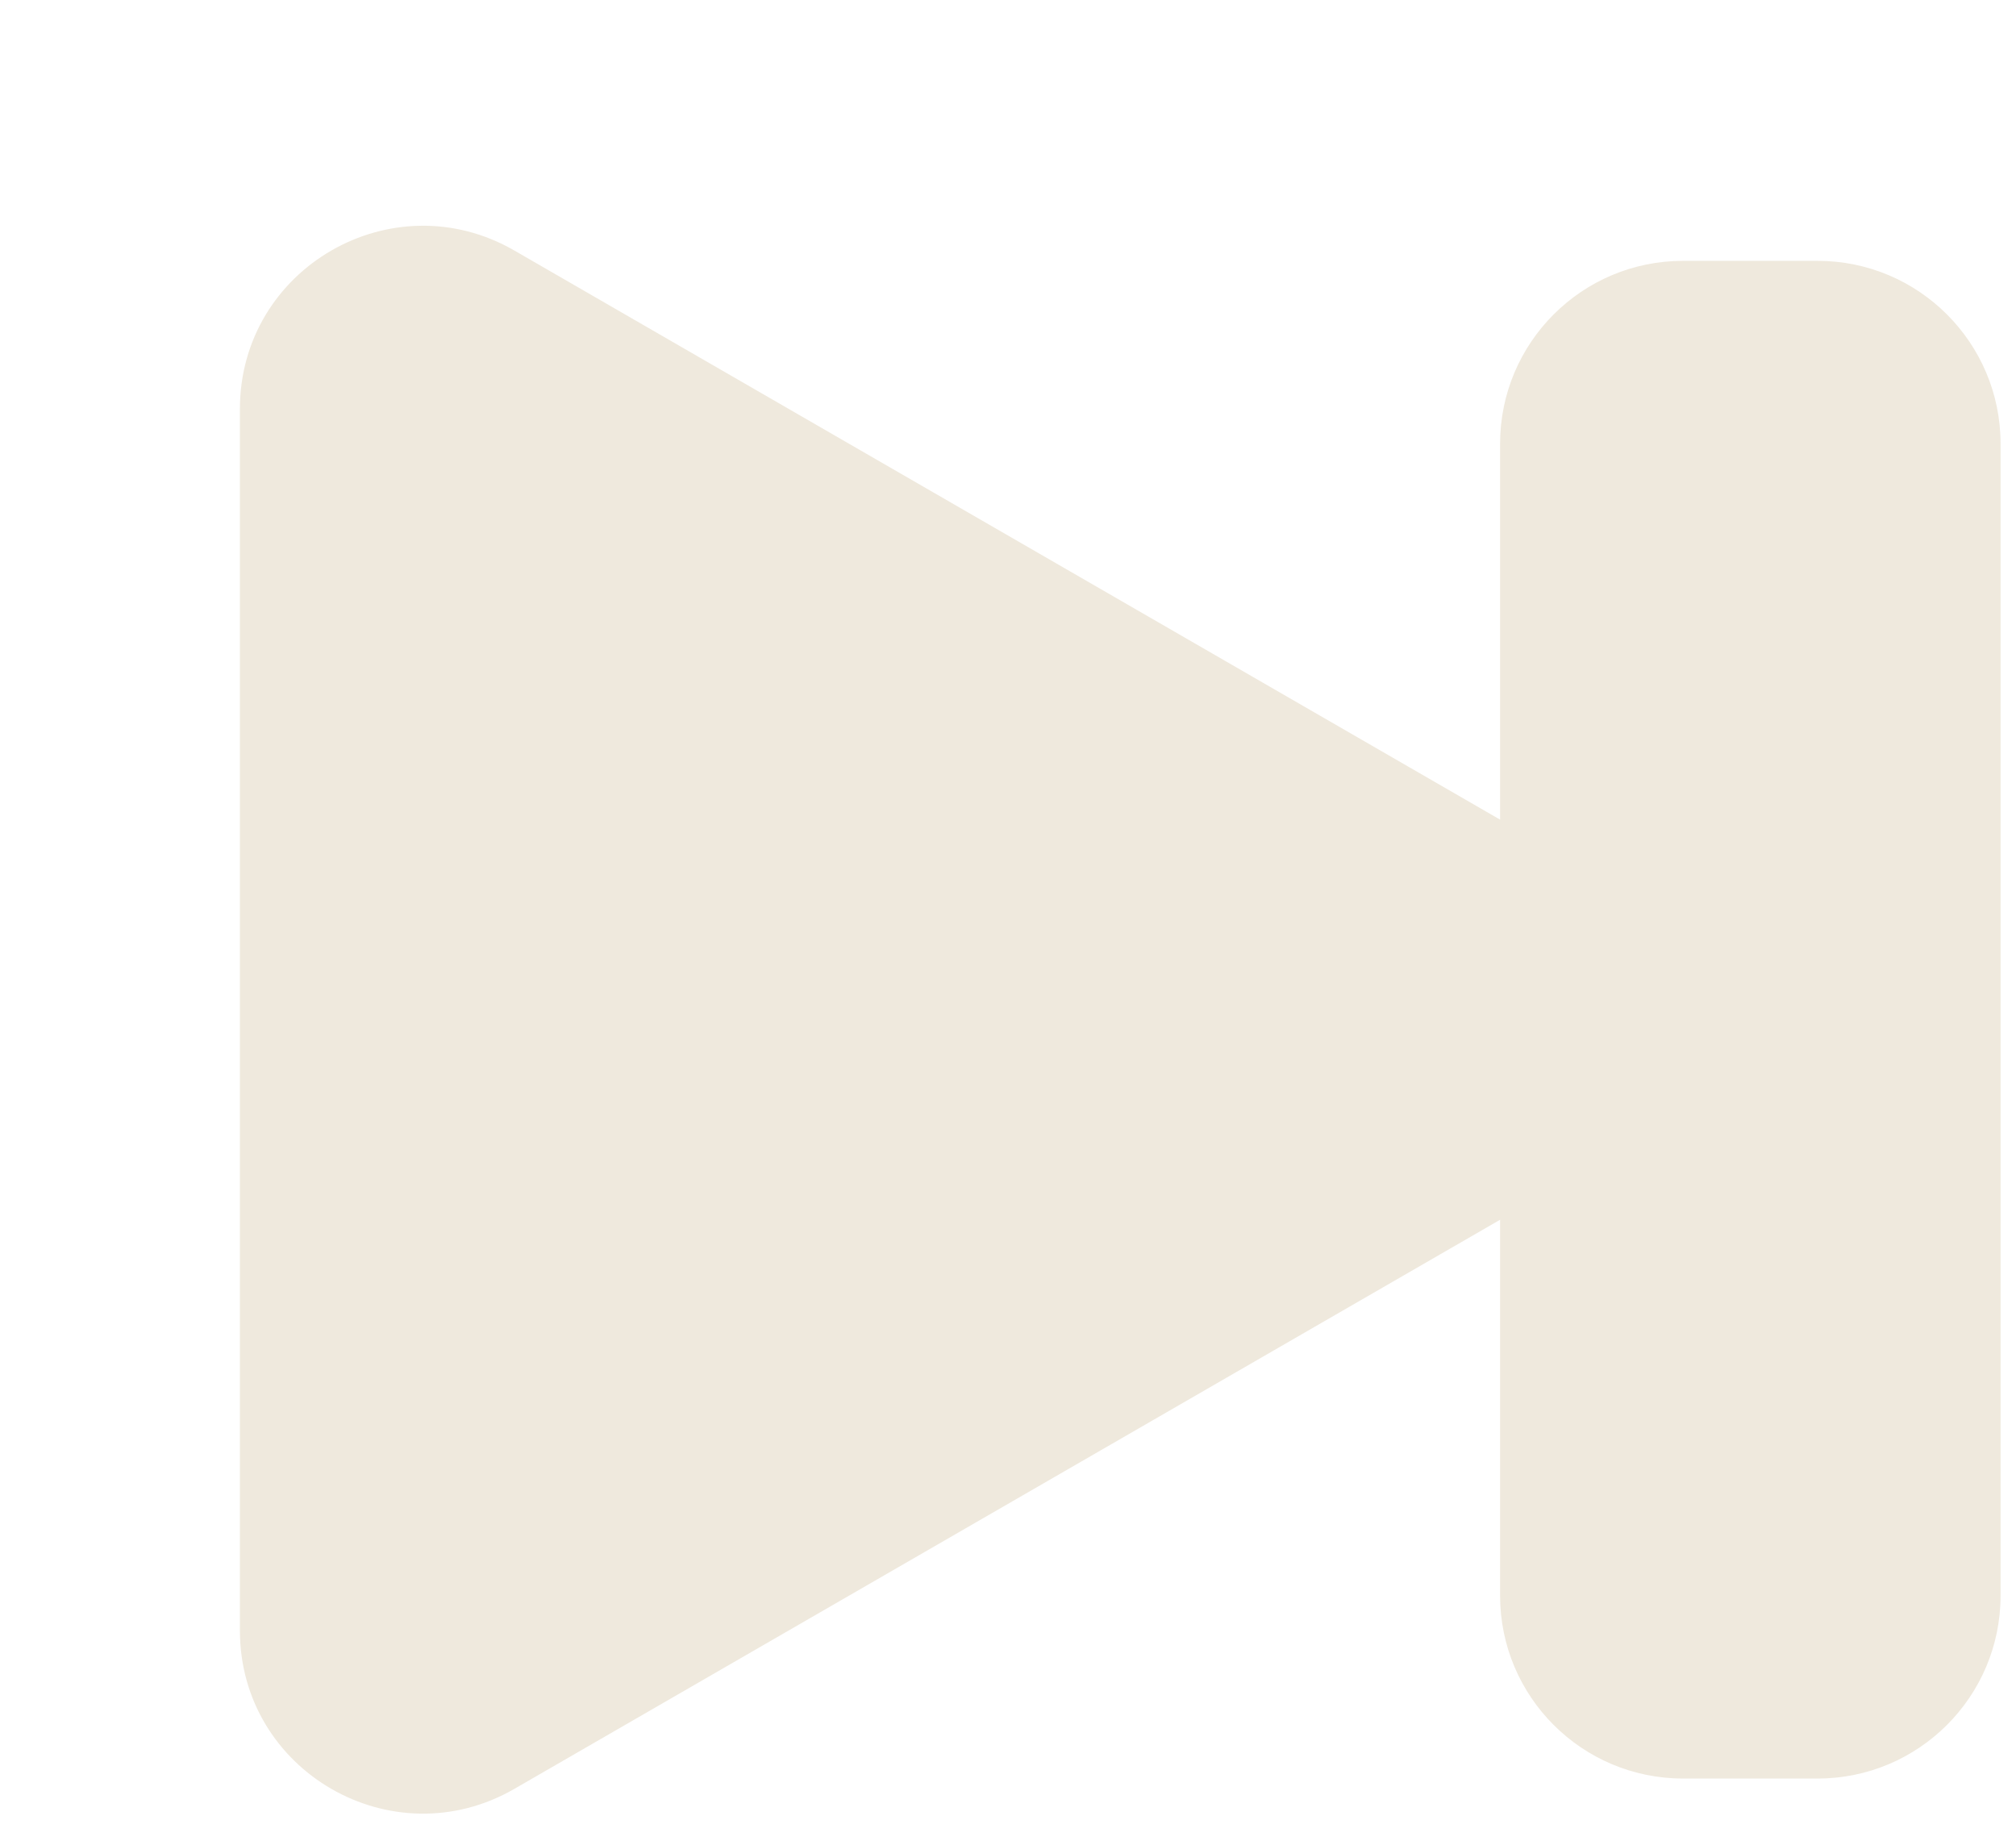 <svg width="23" height="21" viewBox="0 0 23 21" fill="none" xmlns="http://www.w3.org/2000/svg">
<g filter="url(#filter0_d_2279_2241)">
<path fill-rule="evenodd" clip-rule="evenodd" d="M15.114 11.916L3.868 18.409C2.476 19.212 0.737 18.208 0.737 16.602V2.666C0.737 1.059 2.476 0.055 3.868 0.858L15.114 7.351V3.063C15.114 1.911 16.048 0.976 17.201 0.976H18.737C19.889 0.976 20.824 1.911 20.824 3.063V16.204C20.824 17.356 19.889 18.291 18.737 18.291H17.201C16.048 18.291 15.114 17.356 15.114 16.204V11.916Z" fill="#EFE9DD"/>
</g>
<defs>
<filter id="filter0_d_2279_2241" x="0.737" y="0.576" width="22.086" height="20.116" filterUnits="userSpaceOnUse" color-interpolation-filters="sRGB">
<feFlood flood-opacity="0" result="BackgroundImageFix"/>
<feColorMatrix in="SourceAlpha" type="matrix" values="0 0 0 0 0 0 0 0 0 0 0 0 0 0 0 0 0 0 127 0" result="hardAlpha"/>
<feOffset dx="2" dy="2"/>
<feComposite in2="hardAlpha" operator="out"/>
<feColorMatrix type="matrix" values="0 0 0 0 0 0 0 0 0 0 0 0 0 0 0 0 0 0 0.25 0"/>
<feBlend mode="normal" in2="BackgroundImageFix" result="effect1_dropShadow_2279_2241"/>
<feBlend mode="normal" in="SourceGraphic" in2="effect1_dropShadow_2279_2241" result="shape"/>
</filter>
</defs>
</svg>
